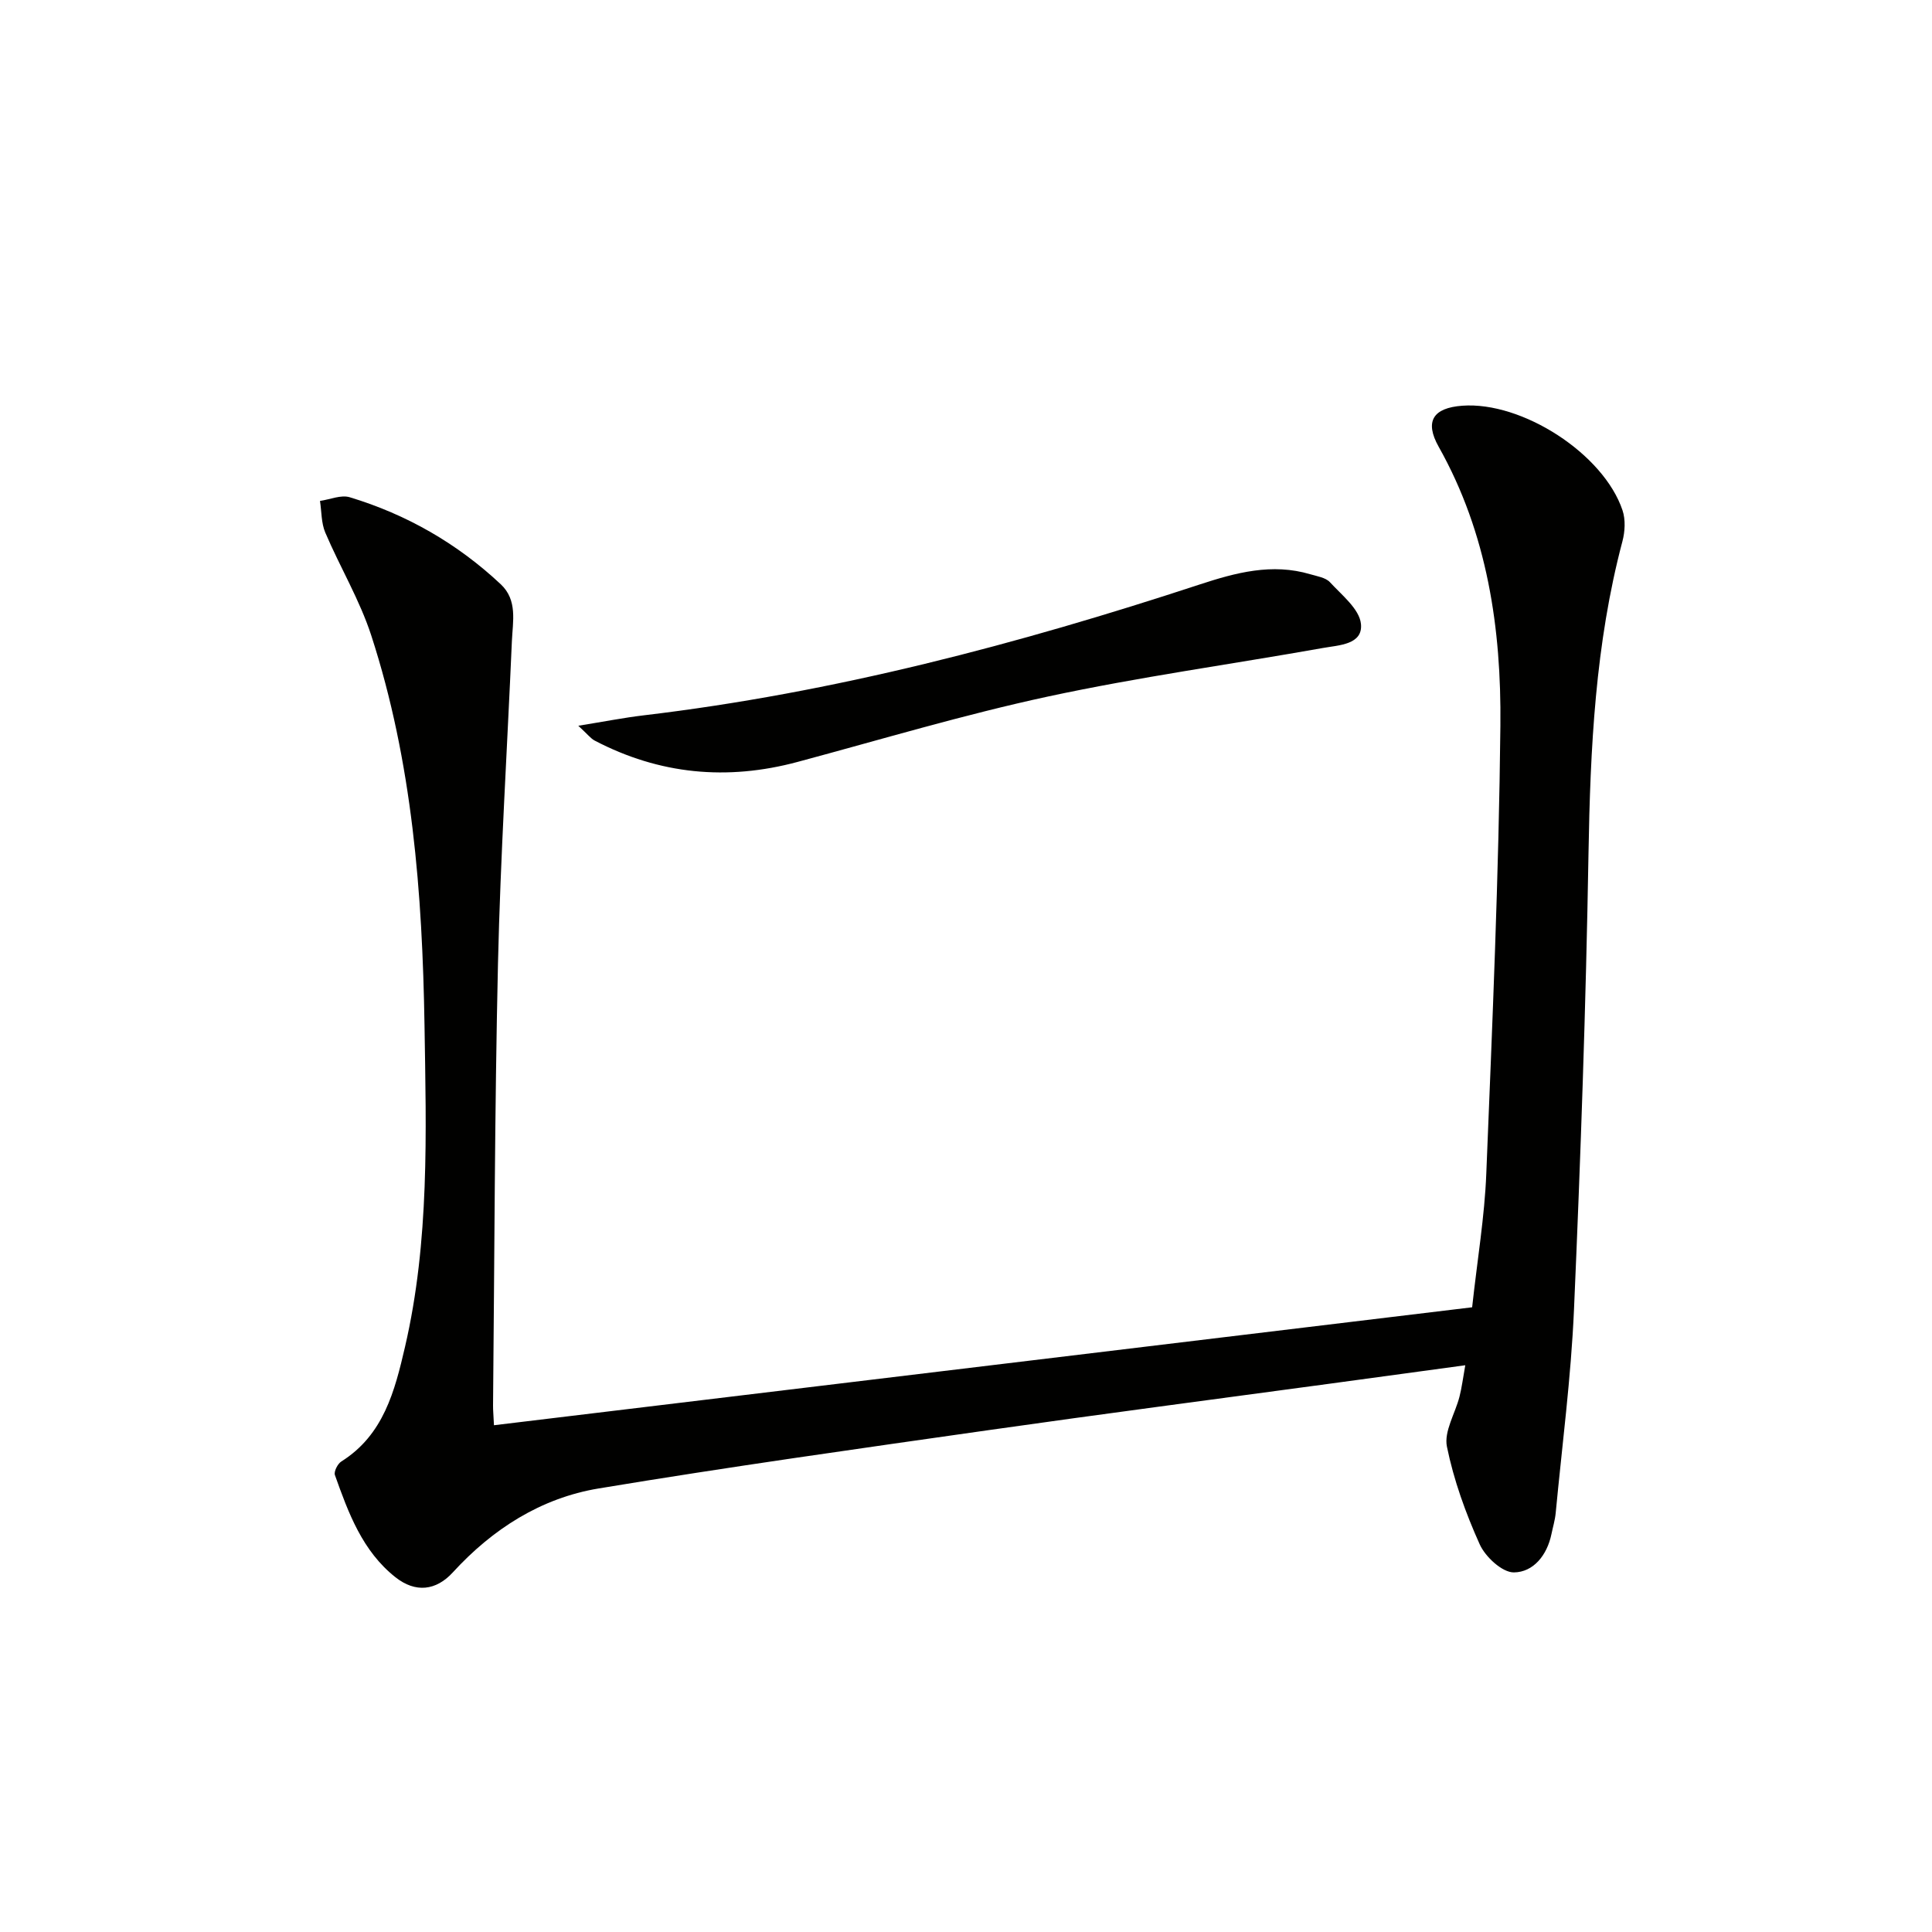 <svg enable-background="new 0 0 400 400" viewBox="0 0 400 400" xmlns="http://www.w3.org/2000/svg"><g fill="#010100"><path d="m102.27 295.08c67.81-8.18 135.01-16.28 202.52-24.42 1.08-9.91 2.58-18.76 2.93-27.66 1.25-30.91 2.6-61.84 2.92-92.77.21-20.04-2.66-39.76-12.78-57.74-2.96-5.27-1.15-8.04 4.88-8.49 12.4-.92 29.27 9.95 33.19 21.67.64 1.92.51 4.38-.02 6.39-5.63 21.23-6.66 42.89-7.03 64.73-.53 31.44-1.63 62.88-3 94.29-.61 14.09-2.46 28.12-3.79 42.17-.14 1.47-.58 2.91-.88 4.37-.9 4.36-3.73 7.89-7.78 7.93-2.41.02-5.91-3.22-7.08-5.83-2.91-6.47-5.37-13.28-6.78-20.21-.64-3.14 1.71-6.86 2.6-10.34.48-1.88.72-3.82 1.2-6.51-9.74 1.33-18.9 2.57-28.06 3.82-23.54 3.19-47.09 6.26-70.6 9.61-26.95 3.84-53.92 7.62-80.77 12.08-11.93 1.98-21.95 8.38-30.18 17.37-3.48 3.8-7.73 4.3-11.9 1-6.83-5.41-9.73-13.3-12.52-21.15-.25-.71.56-2.32 1.32-2.8 8.77-5.5 11.08-14.64 13.19-23.72 5.09-21.94 4.39-44.3 4.04-66.59-.44-27.32-2.51-54.51-11.02-80.7-2.39-7.36-6.48-14.16-9.53-21.33-.84-1.98-.75-4.35-1.09-6.54 2.07-.29 4.35-1.31 6.16-.76 11.78 3.56 22.26 9.57 31.26 18.01 3.52 3.3 2.49 7.7 2.31 11.79-.96 22.27-2.37 44.52-2.88 66.8-.69 30.47-.72 60.95-1.02 91.42-.01 1 .09 1.98.19 4.11z"/><path d="m119.73 150.26c5.46-.88 9.45-1.67 13.48-2.15 39.41-4.67 77.54-14.74 115.14-27.09 7.49-2.46 15.01-4.48 22.92-2.13 1.42.42 3.18.68 4.08 1.65 2.46 2.68 6.1 5.54 6.42 8.63.44 4.32-4.61 4.4-7.88 4.99-18.94 3.37-38.03 5.99-56.83 10.03-17.48 3.76-34.65 8.92-51.94 13.56-14.59 3.92-28.58 2.59-41.98-4.41-.82-.42-1.44-1.27-3.41-3.08z"/></g></svg>